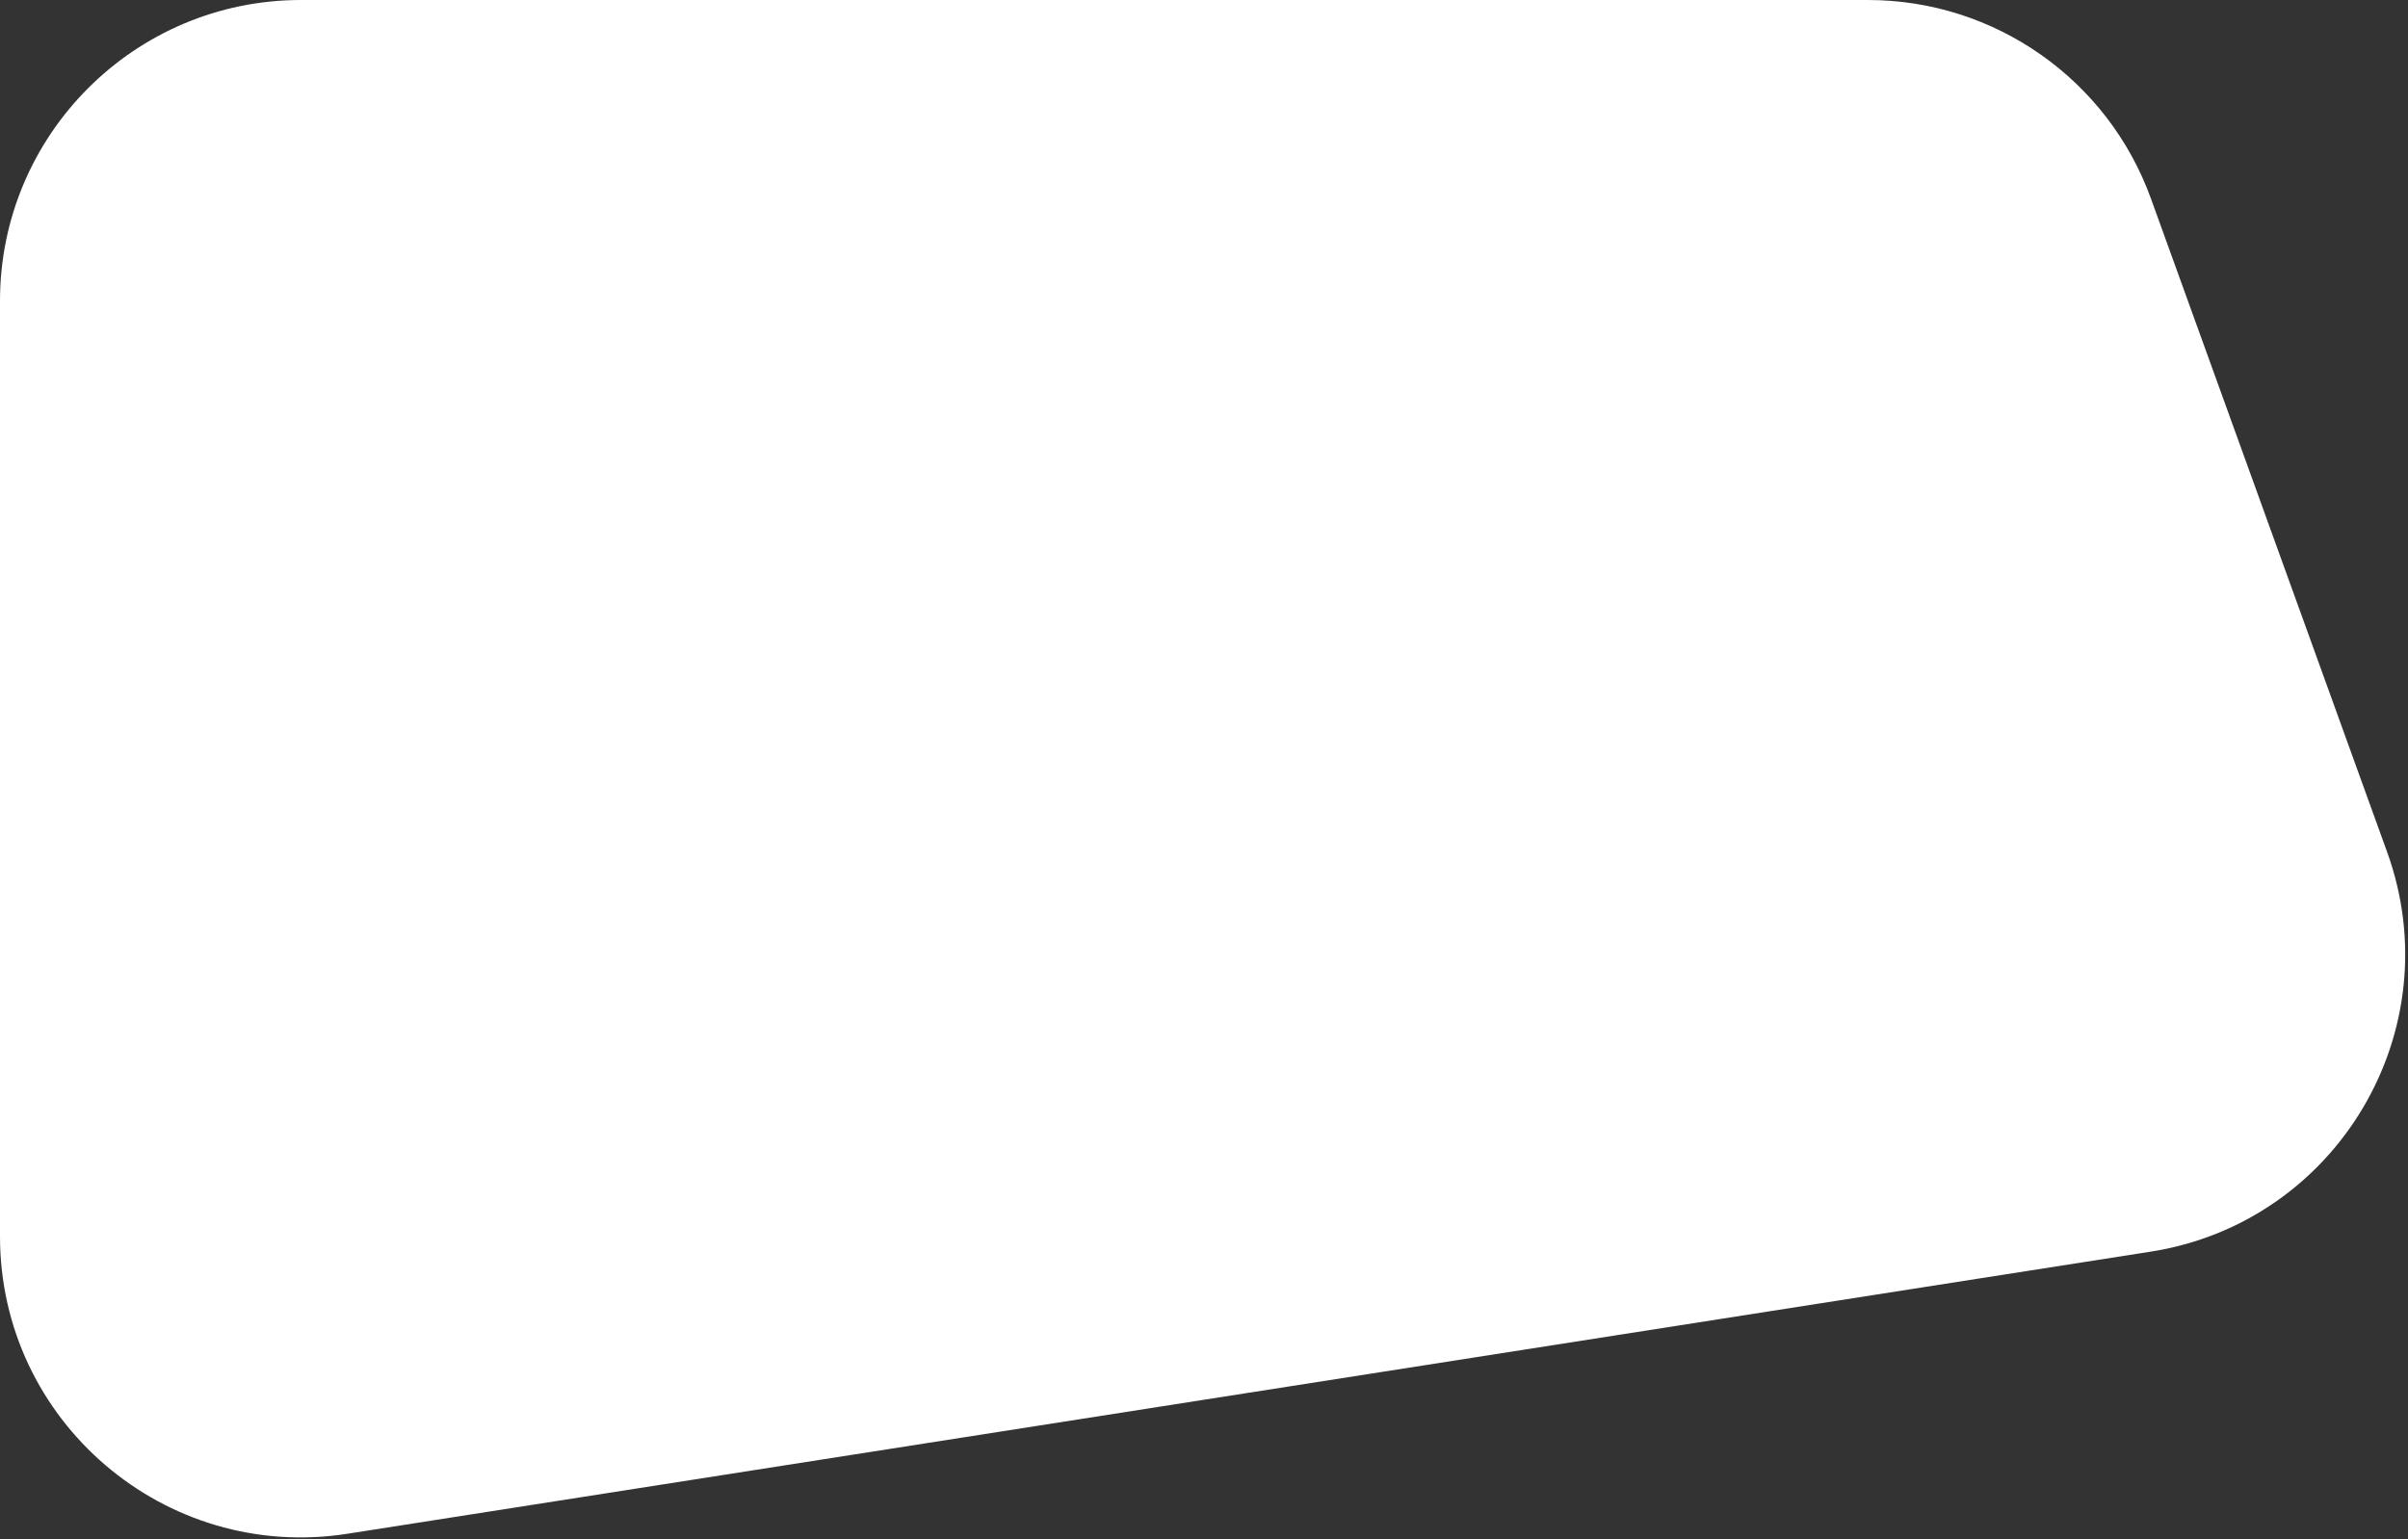 <?xml version="1.0" encoding="UTF-8"?> <svg xmlns="http://www.w3.org/2000/svg" width="280" height="179" viewBox="0 0 280 179" fill="none"><rect x="0" y="0" width="280" height="179" fill="#333333" stroke="none"/><path d="M0 35C0 15.67 15.67 0 35 0H217.196C231.938 0 245.1 9.238 250.112 23.103L277.573 99.085C285.053 119.779 271.807 142.159 250.068 145.561L40.41 178.364C19.181 181.686 0 165.272 0 143.785V35Z" fill="white"></path></svg> 